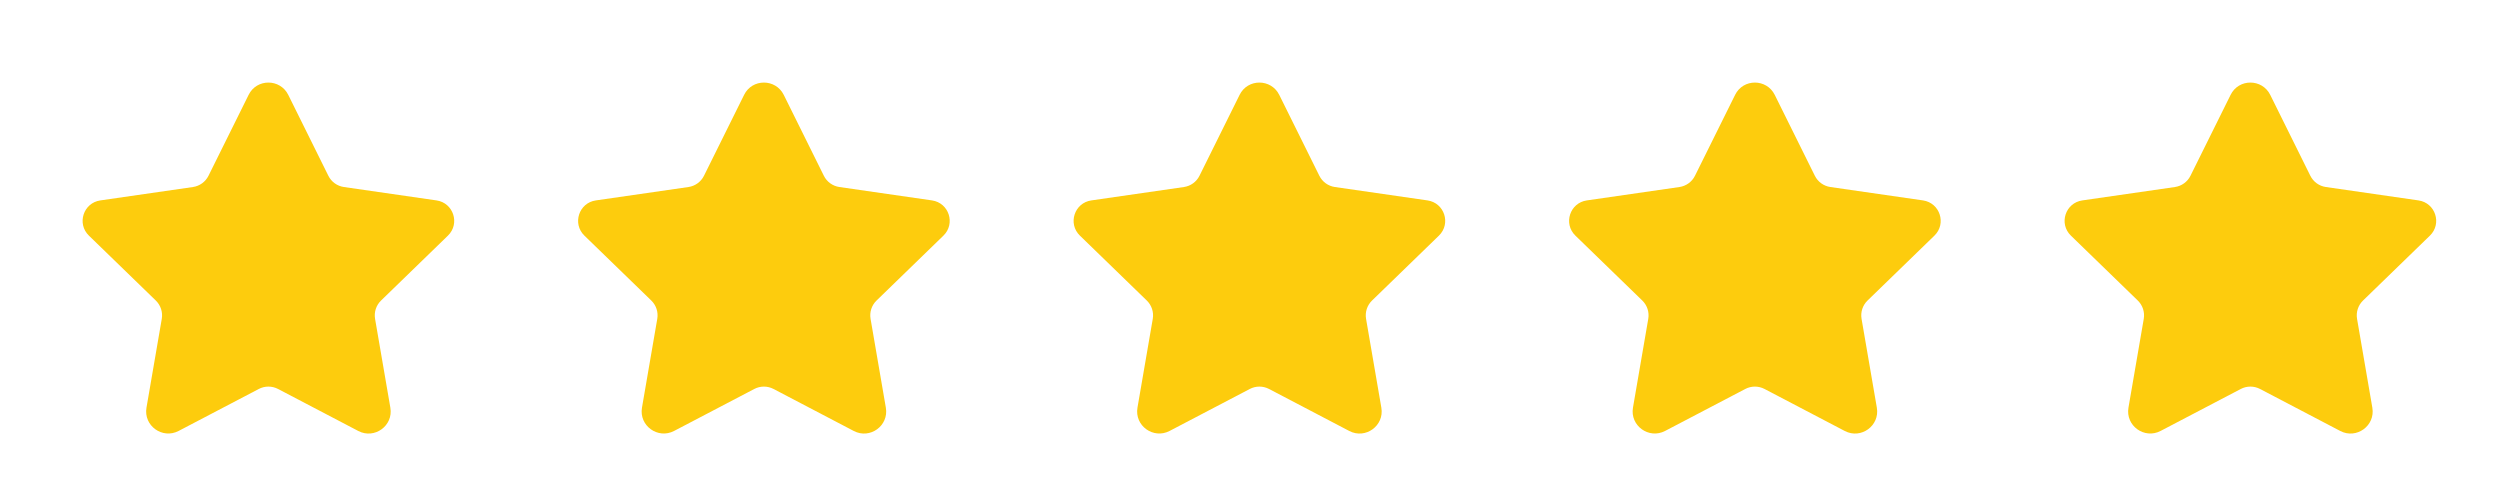 <svg width="111" height="22" viewBox="0 0 111 22" fill="none" xmlns="http://www.w3.org/2000/svg">
<path d="M12.799 4.213L14.579 7.804C14.713 8.074 14.971 8.261 15.271 8.304L19.38 8.898C20.134 9.007 20.434 9.931 19.889 10.461L16.918 13.344C16.701 13.555 16.602 13.858 16.653 14.156L17.332 18.102C17.47 18.902 16.629 19.512 15.909 19.136L12.345 17.27C12.077 17.13 11.758 17.13 11.491 17.27L7.93 19.134C7.209 19.511 6.365 18.9 6.504 18.098L7.183 14.156C7.234 13.858 7.135 13.555 6.918 13.344L3.947 10.461C3.401 9.931 3.701 9.007 4.456 8.898L8.565 8.304C8.864 8.261 9.123 8.074 9.257 7.804L11.038 4.213C11.396 3.484 12.437 3.484 12.799 4.213Z" fill="#FDCC0D"/>
<path d="M34.799 4.213L36.579 7.804C36.713 8.074 36.971 8.261 37.271 8.304L41.38 8.898C42.134 9.007 42.434 9.931 41.889 10.461L38.918 13.344C38.701 13.555 38.602 13.858 38.653 14.156L39.332 18.102C39.47 18.902 38.629 19.512 37.909 19.136L34.345 17.27C34.077 17.13 33.758 17.13 33.491 17.27L29.93 19.134C29.209 19.511 28.365 18.9 28.504 18.098L29.183 14.156C29.234 13.858 29.135 13.555 28.918 13.344L25.947 10.461C25.401 9.931 25.701 9.007 26.456 8.898L30.565 8.304C30.864 8.261 31.123 8.074 31.257 7.804L33.038 4.213C33.396 3.484 34.437 3.484 34.799 4.213Z" fill="#FDCC0D"/>
<path d="M56.799 4.213L58.579 7.804C58.713 8.074 58.971 8.261 59.271 8.304L63.38 8.898C64.134 9.007 64.434 9.931 63.889 10.461L60.918 13.344C60.701 13.555 60.602 13.858 60.653 14.156L61.332 18.102C61.47 18.902 60.629 19.512 59.909 19.136L56.345 17.27C56.077 17.13 55.758 17.13 55.491 17.27L51.93 19.134C51.209 19.511 50.365 18.9 50.504 18.098L51.183 14.156C51.234 13.858 51.135 13.555 50.918 13.344L47.947 10.461C47.401 9.931 47.702 9.007 48.456 8.898L52.565 8.304C52.864 8.261 53.123 8.074 53.257 7.804L55.038 4.213C55.396 3.484 56.437 3.484 56.799 4.213Z" fill="#FDCC0D"/>
<path d="M78.799 4.213L80.579 7.804C80.713 8.074 80.971 8.261 81.271 8.304L85.38 8.898C86.134 9.007 86.434 9.931 85.889 10.461L82.918 13.344C82.701 13.555 82.602 13.858 82.653 14.156L83.332 18.102C83.47 18.902 82.629 19.512 81.909 19.136L78.345 17.27C78.077 17.13 77.758 17.13 77.491 17.27L73.93 19.134C73.209 19.511 72.365 18.9 72.504 18.098L73.183 14.156C73.234 13.858 73.135 13.555 72.918 13.344L69.947 10.461C69.401 9.931 69.701 9.007 70.456 8.898L74.565 8.304C74.864 8.261 75.123 8.074 75.257 7.804L77.038 4.213C77.396 3.484 78.437 3.484 78.799 4.213Z" fill="#FDCC0D"/>
<path d="M100.799 4.213L102.579 7.804C102.713 8.074 102.971 8.261 103.271 8.304L107.38 8.898C108.134 9.007 108.434 9.931 107.889 10.461L104.918 13.344C104.701 13.555 104.602 13.858 104.653 14.156L105.332 18.102C105.47 18.902 104.629 19.512 103.909 19.136L100.345 17.27C100.077 17.13 99.758 17.13 99.491 17.27L95.93 19.134C95.209 19.511 94.365 18.9 94.504 18.098L95.183 14.156C95.234 13.858 95.135 13.555 94.918 13.344L91.947 10.461C91.401 9.931 91.701 9.007 92.456 8.898L96.565 8.304C96.864 8.261 97.123 8.074 97.257 7.804L99.038 4.213C99.396 3.484 100.437 3.484 100.799 4.213Z" fill="#FDCC0D"/>
</svg>
